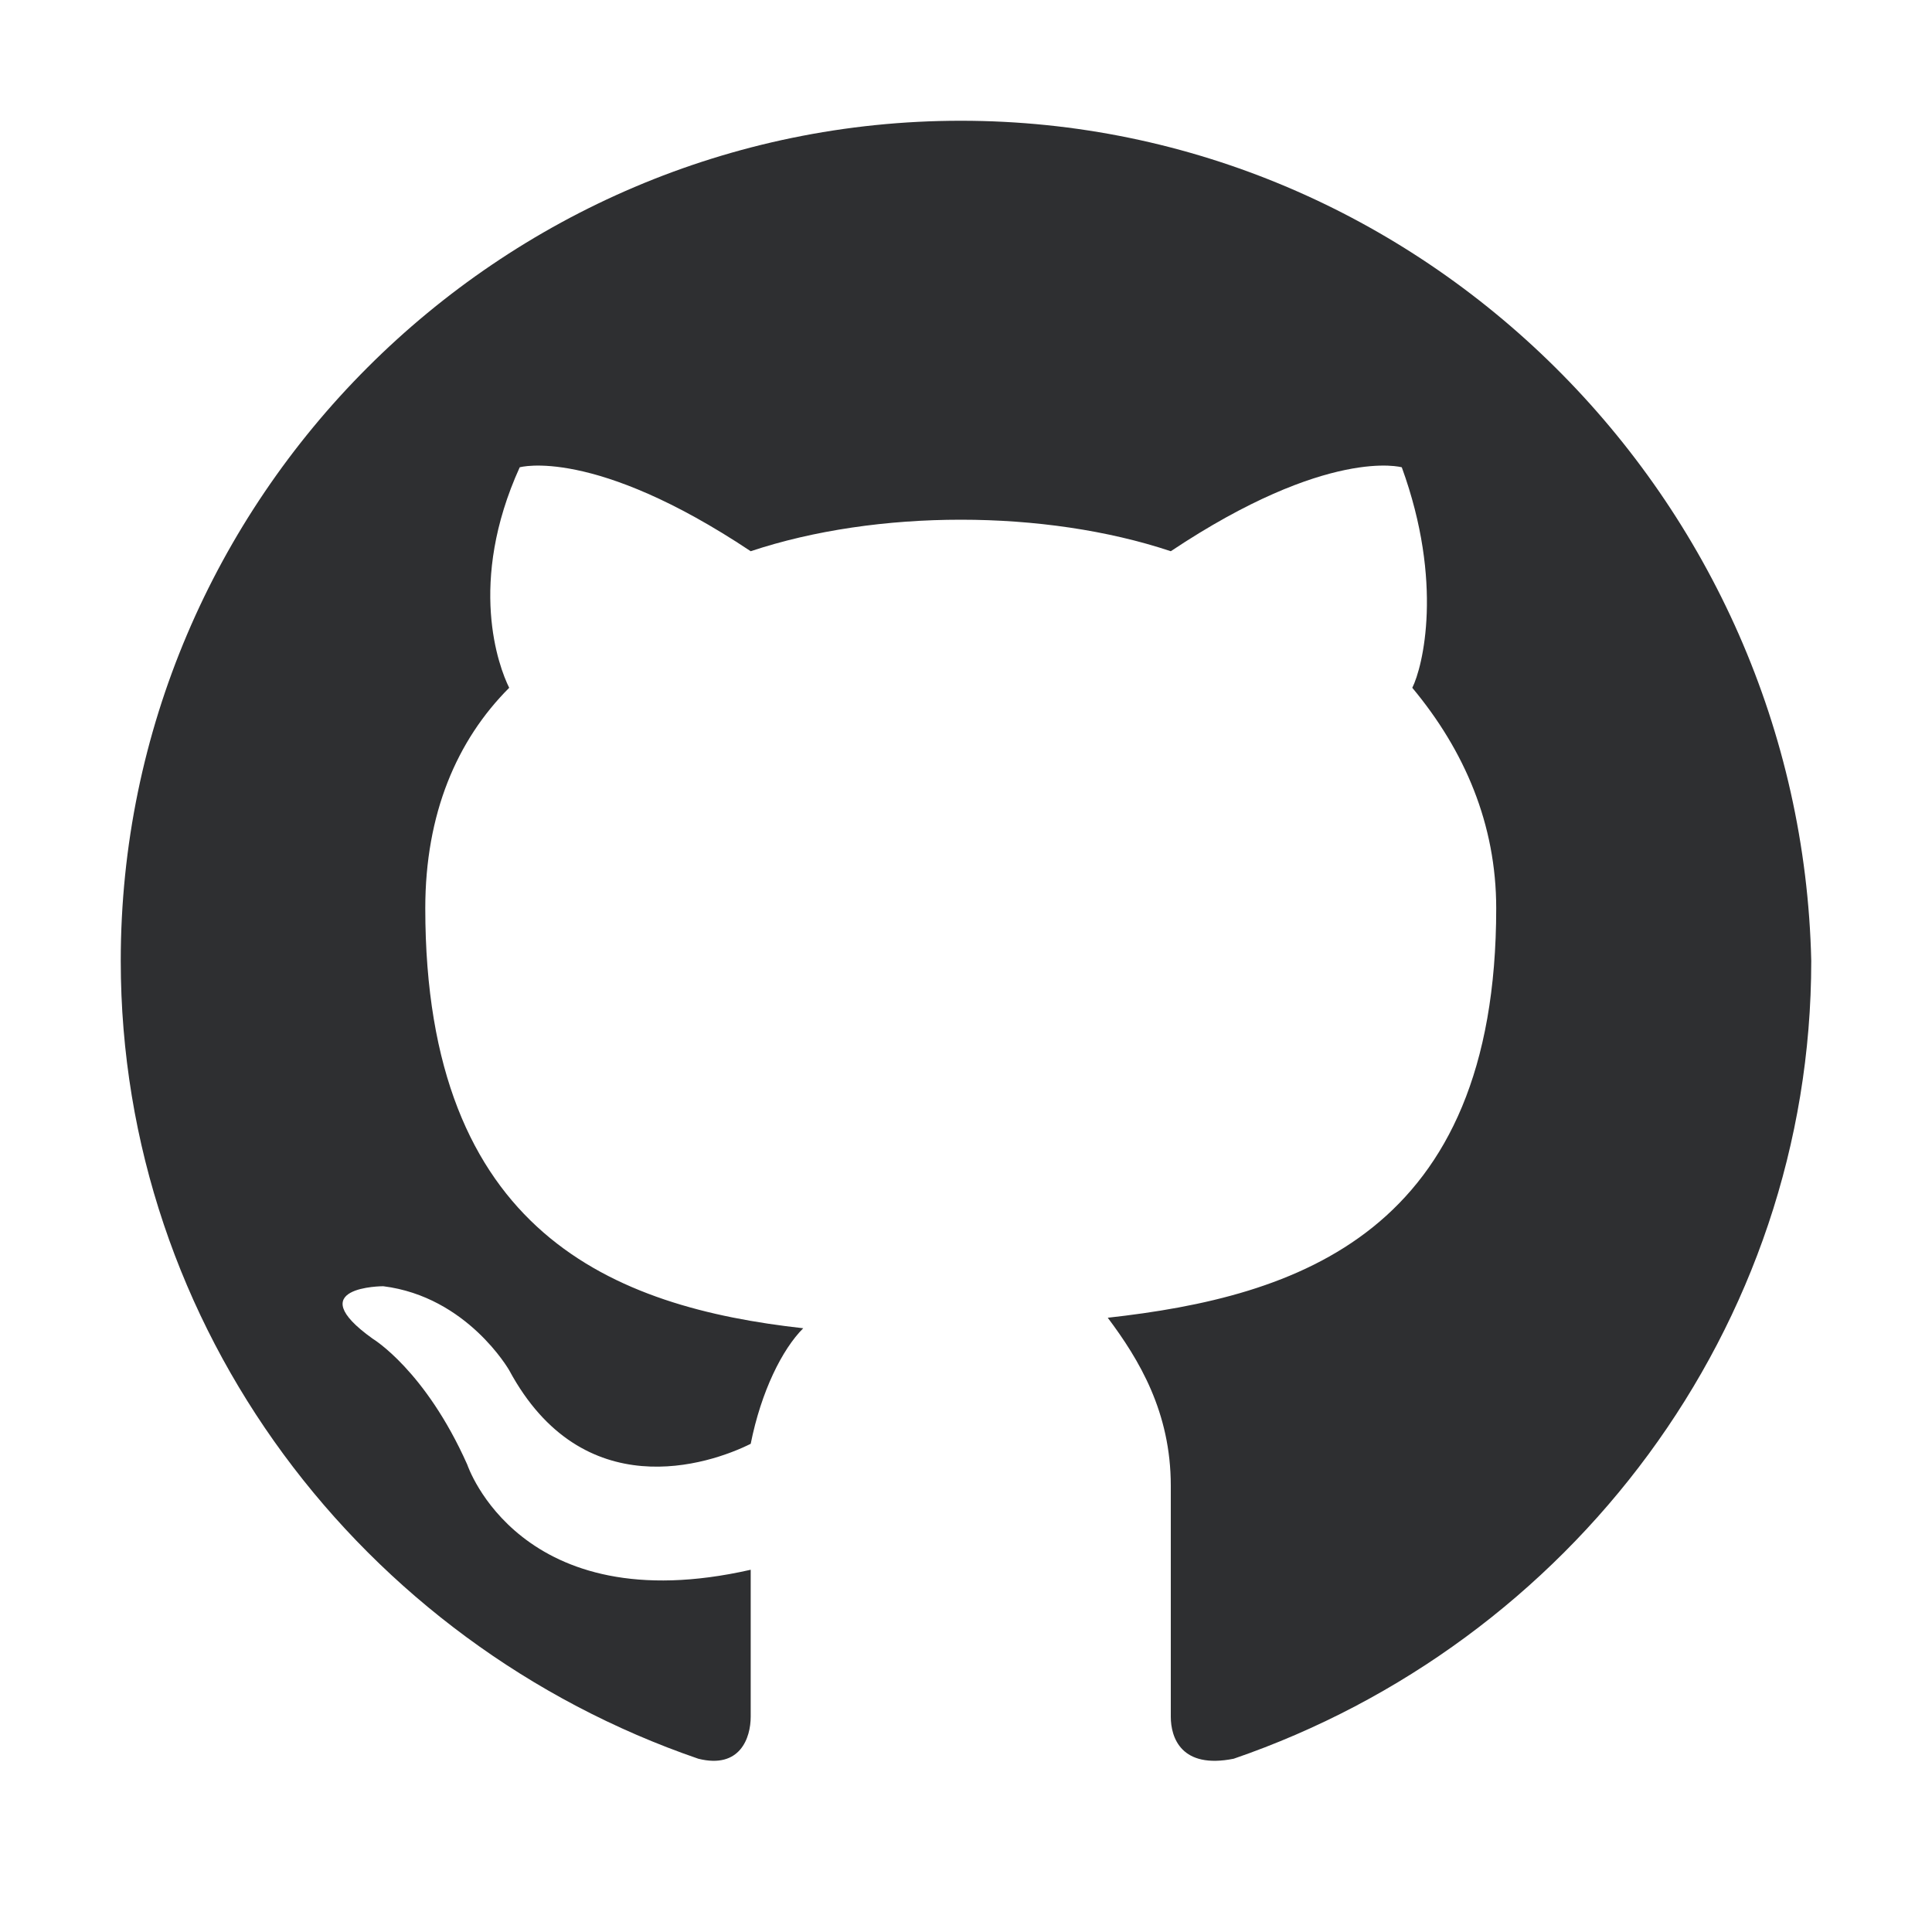 <svg width="16" height="16" viewBox="0 0 16 16" fill="none" xmlns="http://www.w3.org/2000/svg">
<path fill-rule="evenodd" clip-rule="evenodd" d="M7.957 1C4.13 1 1 4.13 1 7.957C1 11 3 13.609 5.783 14.565C6.13 14.652 6.217 14.391 6.217 14.217C6.217 14.043 6.217 13.609 6.217 13C4.304 13.435 3.87 12.13 3.87 12.13C3.522 11.348 3.087 11.087 3.087 11.087C2.478 10.652 3.174 10.652 3.174 10.652C3.87 10.739 4.217 11.348 4.217 11.348C4.826 12.478 5.87 12.13 6.217 11.957C6.304 11.522 6.478 11.174 6.652 11C5.087 10.826 3.522 10.217 3.522 7.522C3.522 6.739 3.783 6.13 4.217 5.696C4.13 5.522 3.87 4.826 4.304 3.87C4.304 3.87 4.913 3.696 6.217 4.565C6.739 4.391 7.348 4.304 7.957 4.304C8.565 4.304 9.174 4.391 9.696 4.565C11 3.696 11.609 3.87 11.609 3.87C11.957 4.826 11.783 5.522 11.696 5.696C12.13 6.217 12.391 6.826 12.391 7.522C12.391 10.217 10.739 10.739 9.174 10.913C9.435 11.261 9.696 11.696 9.696 12.304C9.696 13.261 9.696 13.957 9.696 14.217C9.696 14.391 9.783 14.652 10.217 14.565C13 13.609 15 11 15 7.957C14.913 4.13 11.783 1 7.957 1Z" fill="#2E2F31"/>
</svg>
